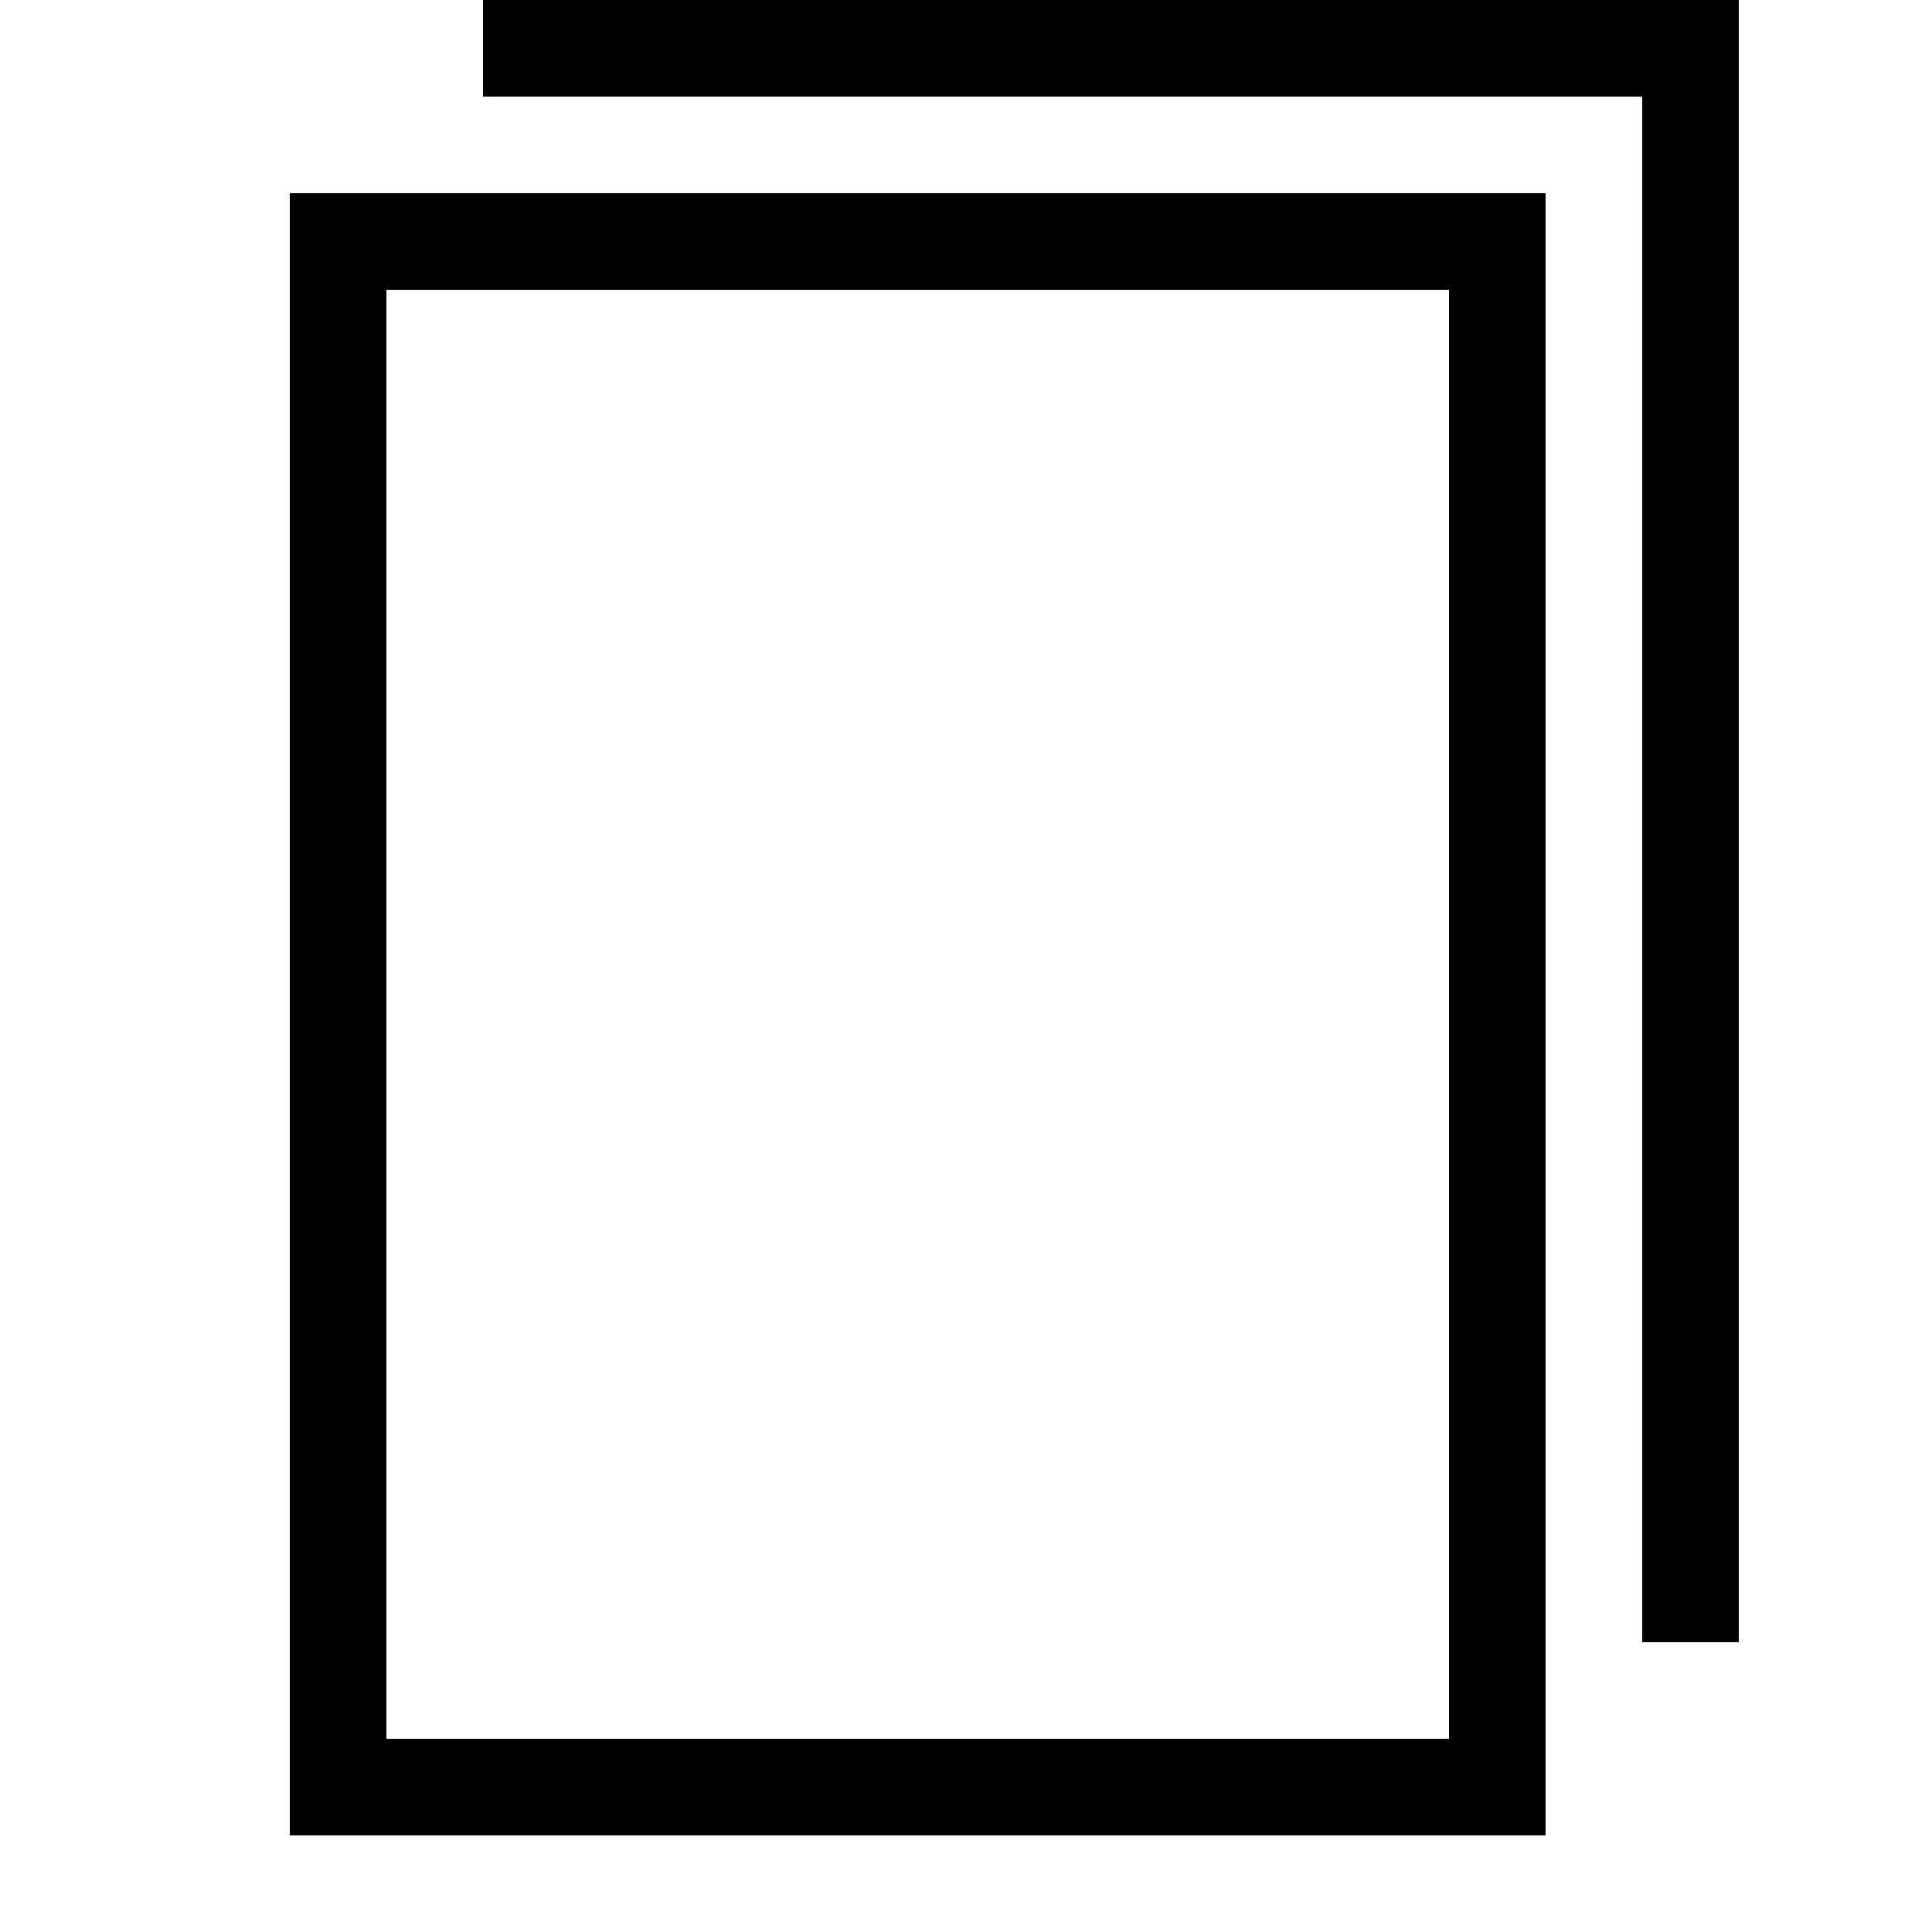 <svg width="20" height="20" viewBox="0 0 20 20" xmlns="http://www.w3.org/2000/svg">
    <rect fill="none" stroke="#000" x="3.5" y="2.5" width="12" height="16" />
    <polyline fill="none" stroke="#000" points="5 0.5 17.5 0.5 17.5 17" />
</svg>
